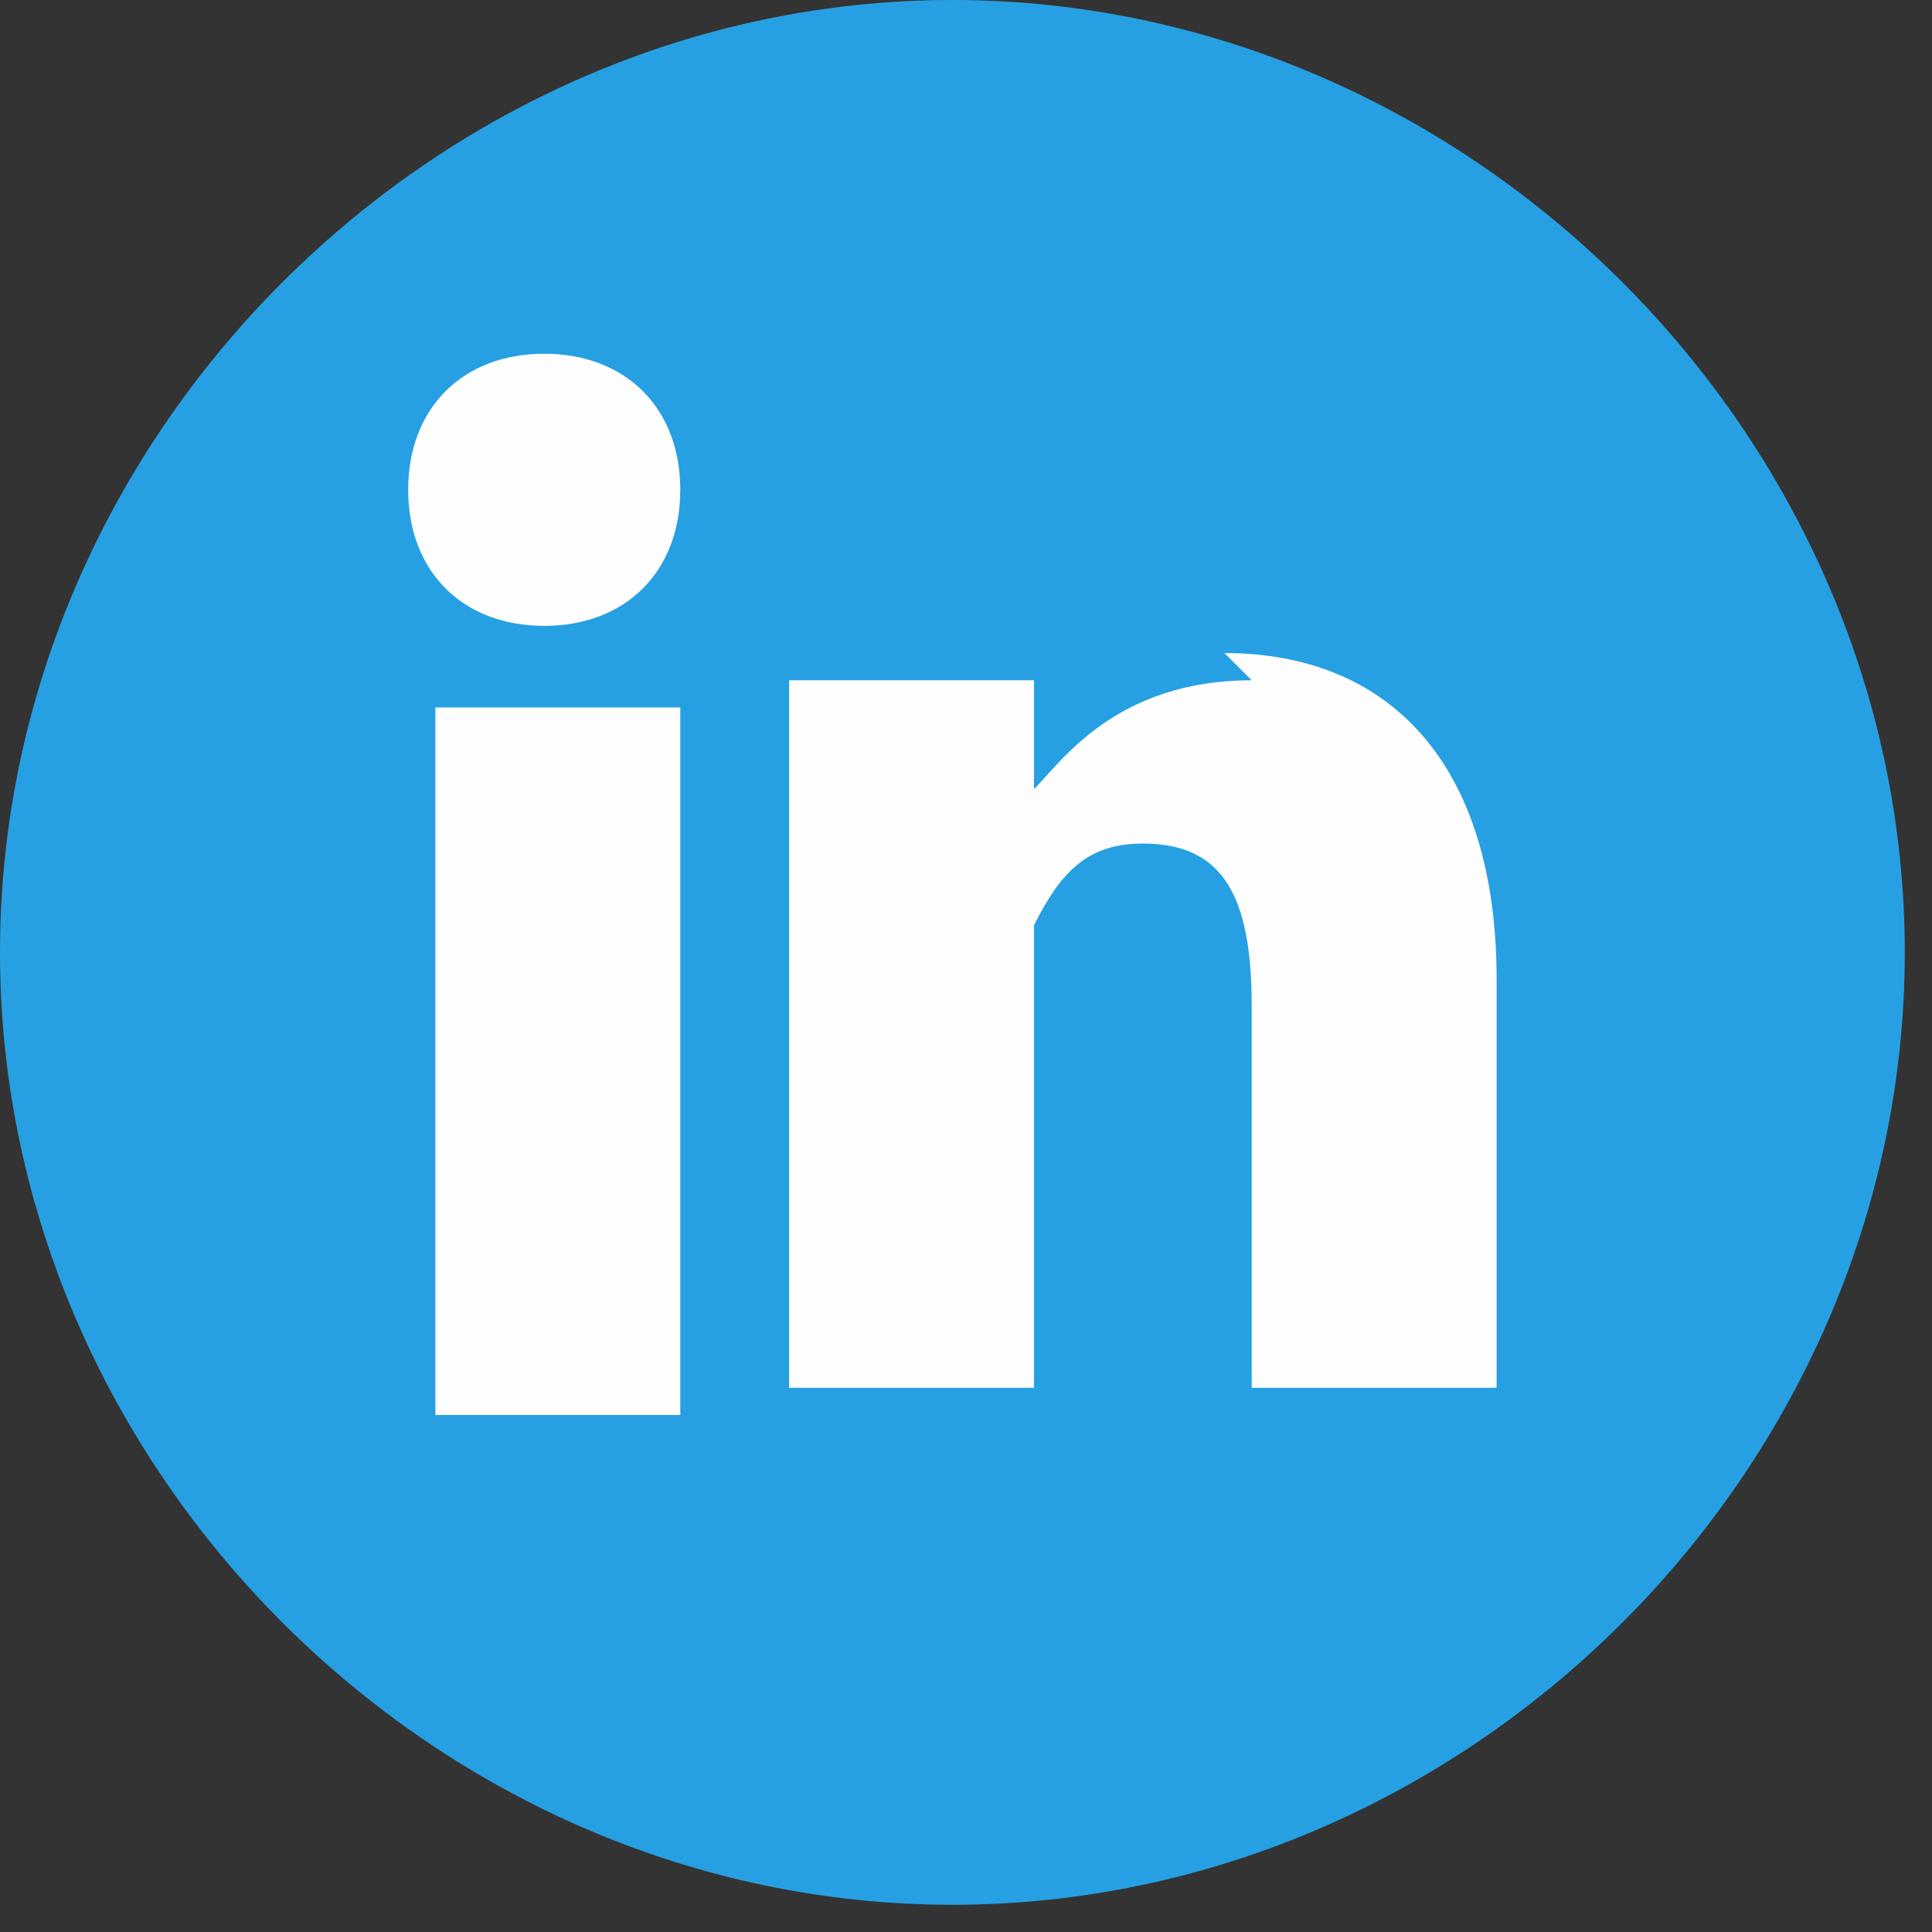 <?xml version="1.0" encoding="UTF-8"?>
<!DOCTYPE svg PUBLIC "-//W3C//DTD SVG 1.1//EN" "http://www.w3.org/Graphics/SVG/1.1/DTD/svg11.dtd">
<!-- Creator: CorelDRAW X6 -->
<svg xmlns="http://www.w3.org/2000/svg" xml:space="preserve" width="70px" height="70px" version="1.1" style="shape-rendering:geometricPrecision; text-rendering:geometricPrecision; image-rendering:optimizeQuality; fill-rule:evenodd; clip-rule:evenodd"
viewBox="0 0 71 71"
 xmlns:xlink="http://www.w3.org/1999/xlink">
 <rect x="0" y="0" width="71" height="71" fill="#333333" stroke="none"/>
 <defs>
  <style type="text/css">
   <![CDATA[
    .fil0 {fill:#FEFEFE}
    .fil1 {fill:#26A0E3}
   ]]>
  </style>
 </defs>
 <g id="Layer_x0020_1">
  <g id="_641871104">
   <path class="fil0" d="M35 5c17,0 30,13 30,30 0,17 -13,30 -30,30 -17,0 -30,-13 -30,-30 0,-8 3,-16 9,-21l0 0 0 0c5,-5 13,-9 21,-9z"/>
   <path class="fil1" d="M35 0c19,0 35,16 35,35 0,19 -16,35 -35,35 -19,0 -35,-16 -35,-35 0,-19 16,-35 35,-35zm-19 52l9 0 0 -26 -9 0 0 26zm4 -39c-3,0 -5,2 -5,5 0,3 2,5 5,5l0 0c3,0 5,-2 5,-5 0,-3 -2,-5 -5,-5l0 0zm26 12c-5,0 -7,3 -8,4l0 -4 -9 0c0,2 0,26 0,26l9 0 0 -15c0,-1 0,-2 0,-2 1,-2 2,-3 4,-3 3,0 4,2 4,6l0 14 9 0 0 -15c0,-8 -4,-12 -10,-12l0 0z"/>
  </g>
 </g>
</svg>
